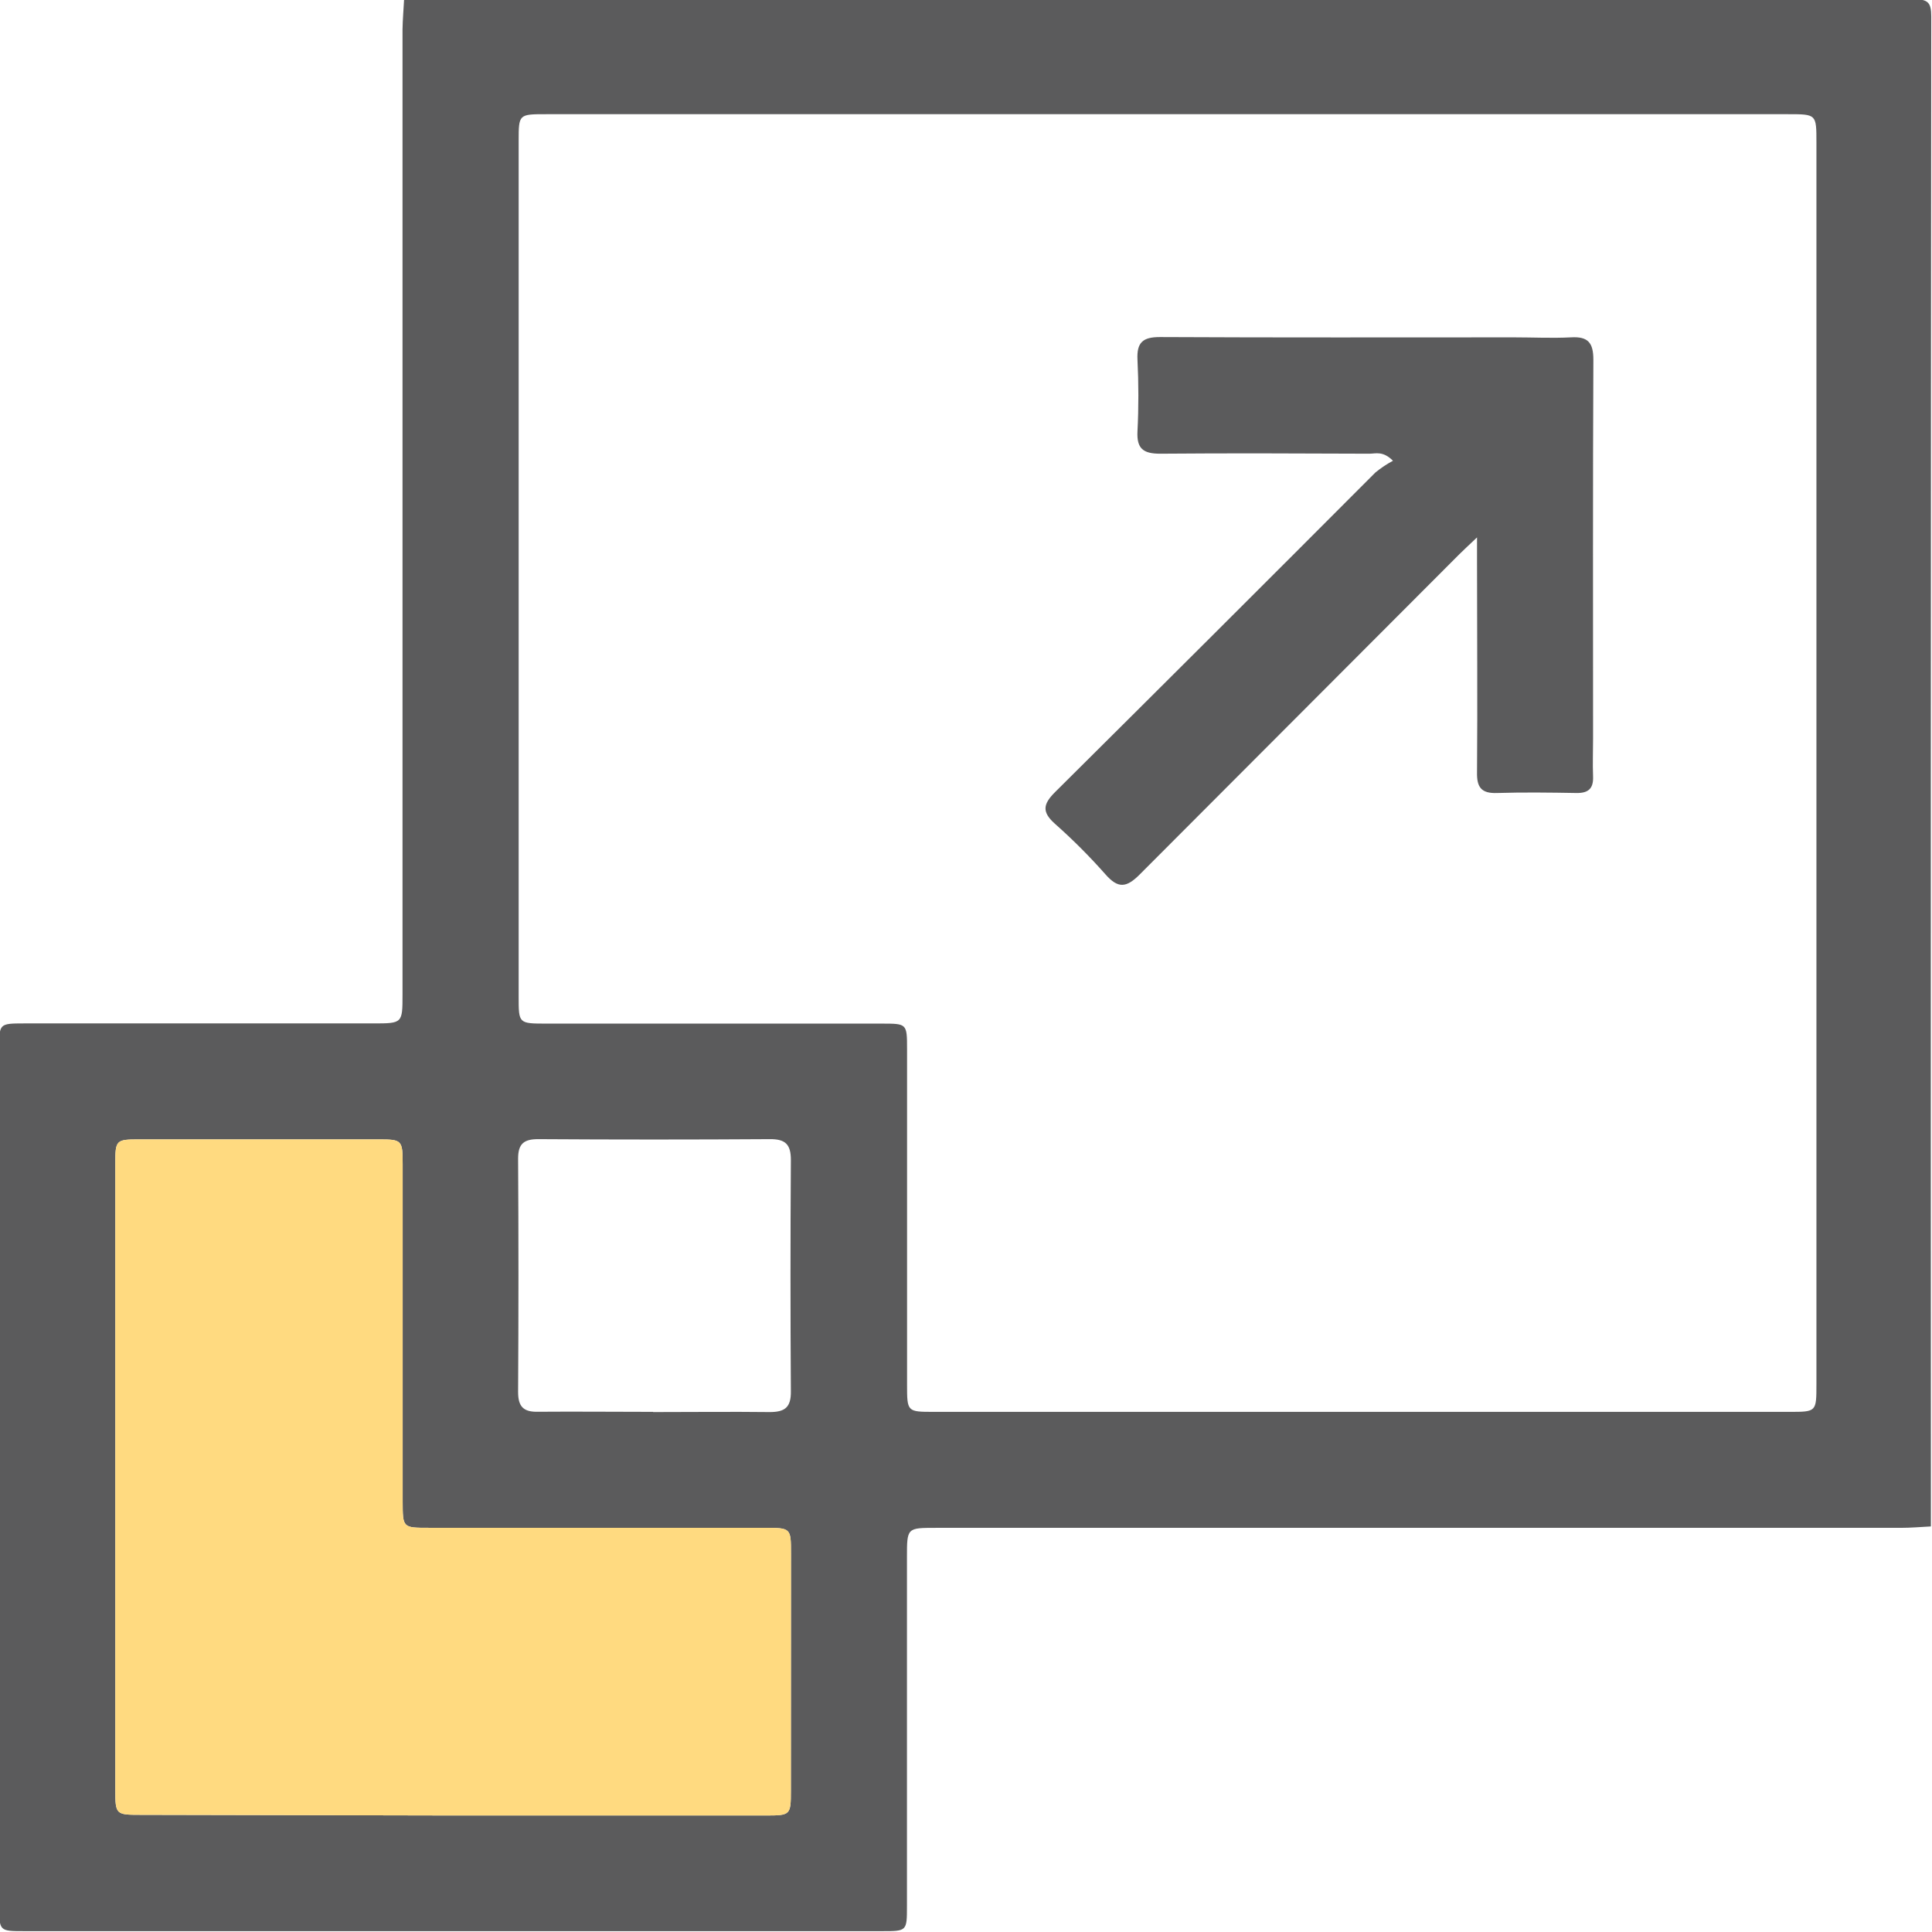 <svg width="512" height="512" viewBox="0 0 512 512" fill="none" xmlns="http://www.w3.org/2000/svg">
<g clip-path="url(#clip0_1454_1014)">
<g clip-path="url(#clip1_1454_1014)">
<path d="M107.085 -0.102C240.465 -0.102 373.84 -0.133 507.211 -0.195C510.948 -0.195 511.802 0.659 511.802 4.396C511.678 137.776 511.647 271.151 511.709 404.522C509.04 404.656 506.37 404.896 503.701 404.896H247.988C240.353 404.896 240.353 404.896 240.353 412.691C240.353 443.495 240.353 474.3 240.353 505.105C240.353 511.778 240.353 511.778 233.747 511.778C157.99 511.778 82.228 511.778 6.463 511.778C-0.144 511.778 -0.211 511.778 -0.211 505.105C-0.211 429.348 -0.211 353.586 -0.211 277.82C-0.211 271.254 -0.211 271.227 6.463 271.214C37.267 271.214 68.072 271.214 98.876 271.214C106.658 271.214 106.671 271.214 106.671 263.566C106.671 178.306 106.671 93.055 106.671 7.813C106.711 5.21 106.951 2.554 107.085 -0.102ZM309.53 30.262H144.723C137.462 30.262 137.449 30.262 137.449 37.43C137.449 113.017 137.449 188.601 137.449 264.18C137.449 271.254 137.449 271.254 144.803 271.267C174.442 271.267 204.077 271.267 233.707 271.267C240.3 271.267 240.38 271.267 240.38 277.941C240.38 307.571 240.38 337.201 240.38 366.831C240.38 374.145 240.38 374.158 247.494 374.158C323.082 374.158 398.665 374.158 474.244 374.158C481.358 374.158 481.372 374.158 481.372 366.858V37.723C481.372 30.276 481.372 30.262 473.884 30.262H309.53ZM119.657 481.12H203.049C209.429 481.12 209.589 480.96 209.589 474.714C209.607 453.715 209.616 432.716 209.616 411.716C209.616 404.91 209.616 404.896 202.502 404.883H113.611C106.751 404.883 106.724 404.883 106.711 397.982C106.711 368.192 106.711 338.384 106.711 308.558C106.711 302.152 106.537 301.952 100.398 301.952H36.947C30.701 301.952 30.554 302.112 30.554 308.478C30.554 363.752 30.554 419.017 30.554 474.273C30.554 480.867 30.701 480.947 37.227 480.947L119.657 481.12ZM173.045 374.212C183.349 374.212 193.666 374.092 203.97 374.212C207.974 374.212 209.629 372.997 209.589 368.779C209.455 348.314 209.455 327.849 209.589 307.384C209.589 303.246 208.121 301.858 204.037 301.885C183.571 302.018 163.106 302.018 142.641 301.885C138.85 301.885 137.302 303.086 137.302 307.05C137.427 327.676 137.427 348.292 137.302 368.9C137.302 372.797 138.744 374.238 142.641 374.132C152.825 374.051 162.968 374.158 173.112 374.158L173.045 374.212Z" fill="#5B5B5C"/>
<path d="M119.657 481.12H203.049C209.429 481.12 209.589 480.96 209.589 474.714C209.607 453.715 209.616 432.716 209.616 411.716C209.616 404.91 209.616 404.896 202.502 404.883H113.611C106.751 404.883 106.724 404.883 106.711 397.982V308.558C106.711 302.152 106.537 301.952 100.398 301.952H36.947C30.701 301.952 30.554 302.112 30.554 308.478V474.273C30.554 480.867 30.701 480.947 37.227 480.947L119.657 481.12Z" fill="#FFDA80"/>
<path d="M391.428 142.418C389.119 144.62 387.904 145.715 386.743 146.876C358.528 175.118 330.304 203.396 302.07 231.709C298.507 235.299 296.305 235.526 292.954 231.709C288.761 226.964 284.282 222.48 279.541 218.282C276.044 215.159 276.431 213.077 279.621 209.9C307.97 181.747 336.252 153.527 364.467 125.241C365.922 124.044 367.491 122.993 369.152 122.104C366.483 119.435 364.574 120.236 362.892 120.236C344.42 120.169 325.935 120.076 307.463 120.236C302.965 120.236 301.203 118.901 301.443 114.283C301.763 107.983 301.75 101.63 301.443 95.317C301.216 90.752 302.858 89.311 307.423 89.324C338.708 89.484 370.006 89.404 401.305 89.404C406.296 89.404 411.315 89.658 416.28 89.404C420.884 89.111 422.272 90.859 422.259 95.397C422.099 128.858 422.179 162.318 422.179 195.779C422.179 199.102 422.046 202.453 422.179 205.763C422.313 209.073 420.844 210.207 417.735 210.154C410.741 210.034 403.747 209.94 396.767 210.154C392.562 210.314 391.334 208.645 391.428 204.615C391.575 186.143 391.428 167.657 391.428 149.185V142.418Z" fill="#5B5B5C"/>
</g>
</g>
<defs>
<clipPath id="clip0_1454_1014">
<rect width="512" height="512" fill="white"/>
</clipPath>
<clipPath id="clip1_1454_1014">
<rect width="512" height="512" fill="white" transform="translate(-0.195 -0.195)"/>
</clipPath>
</defs>
</svg>
